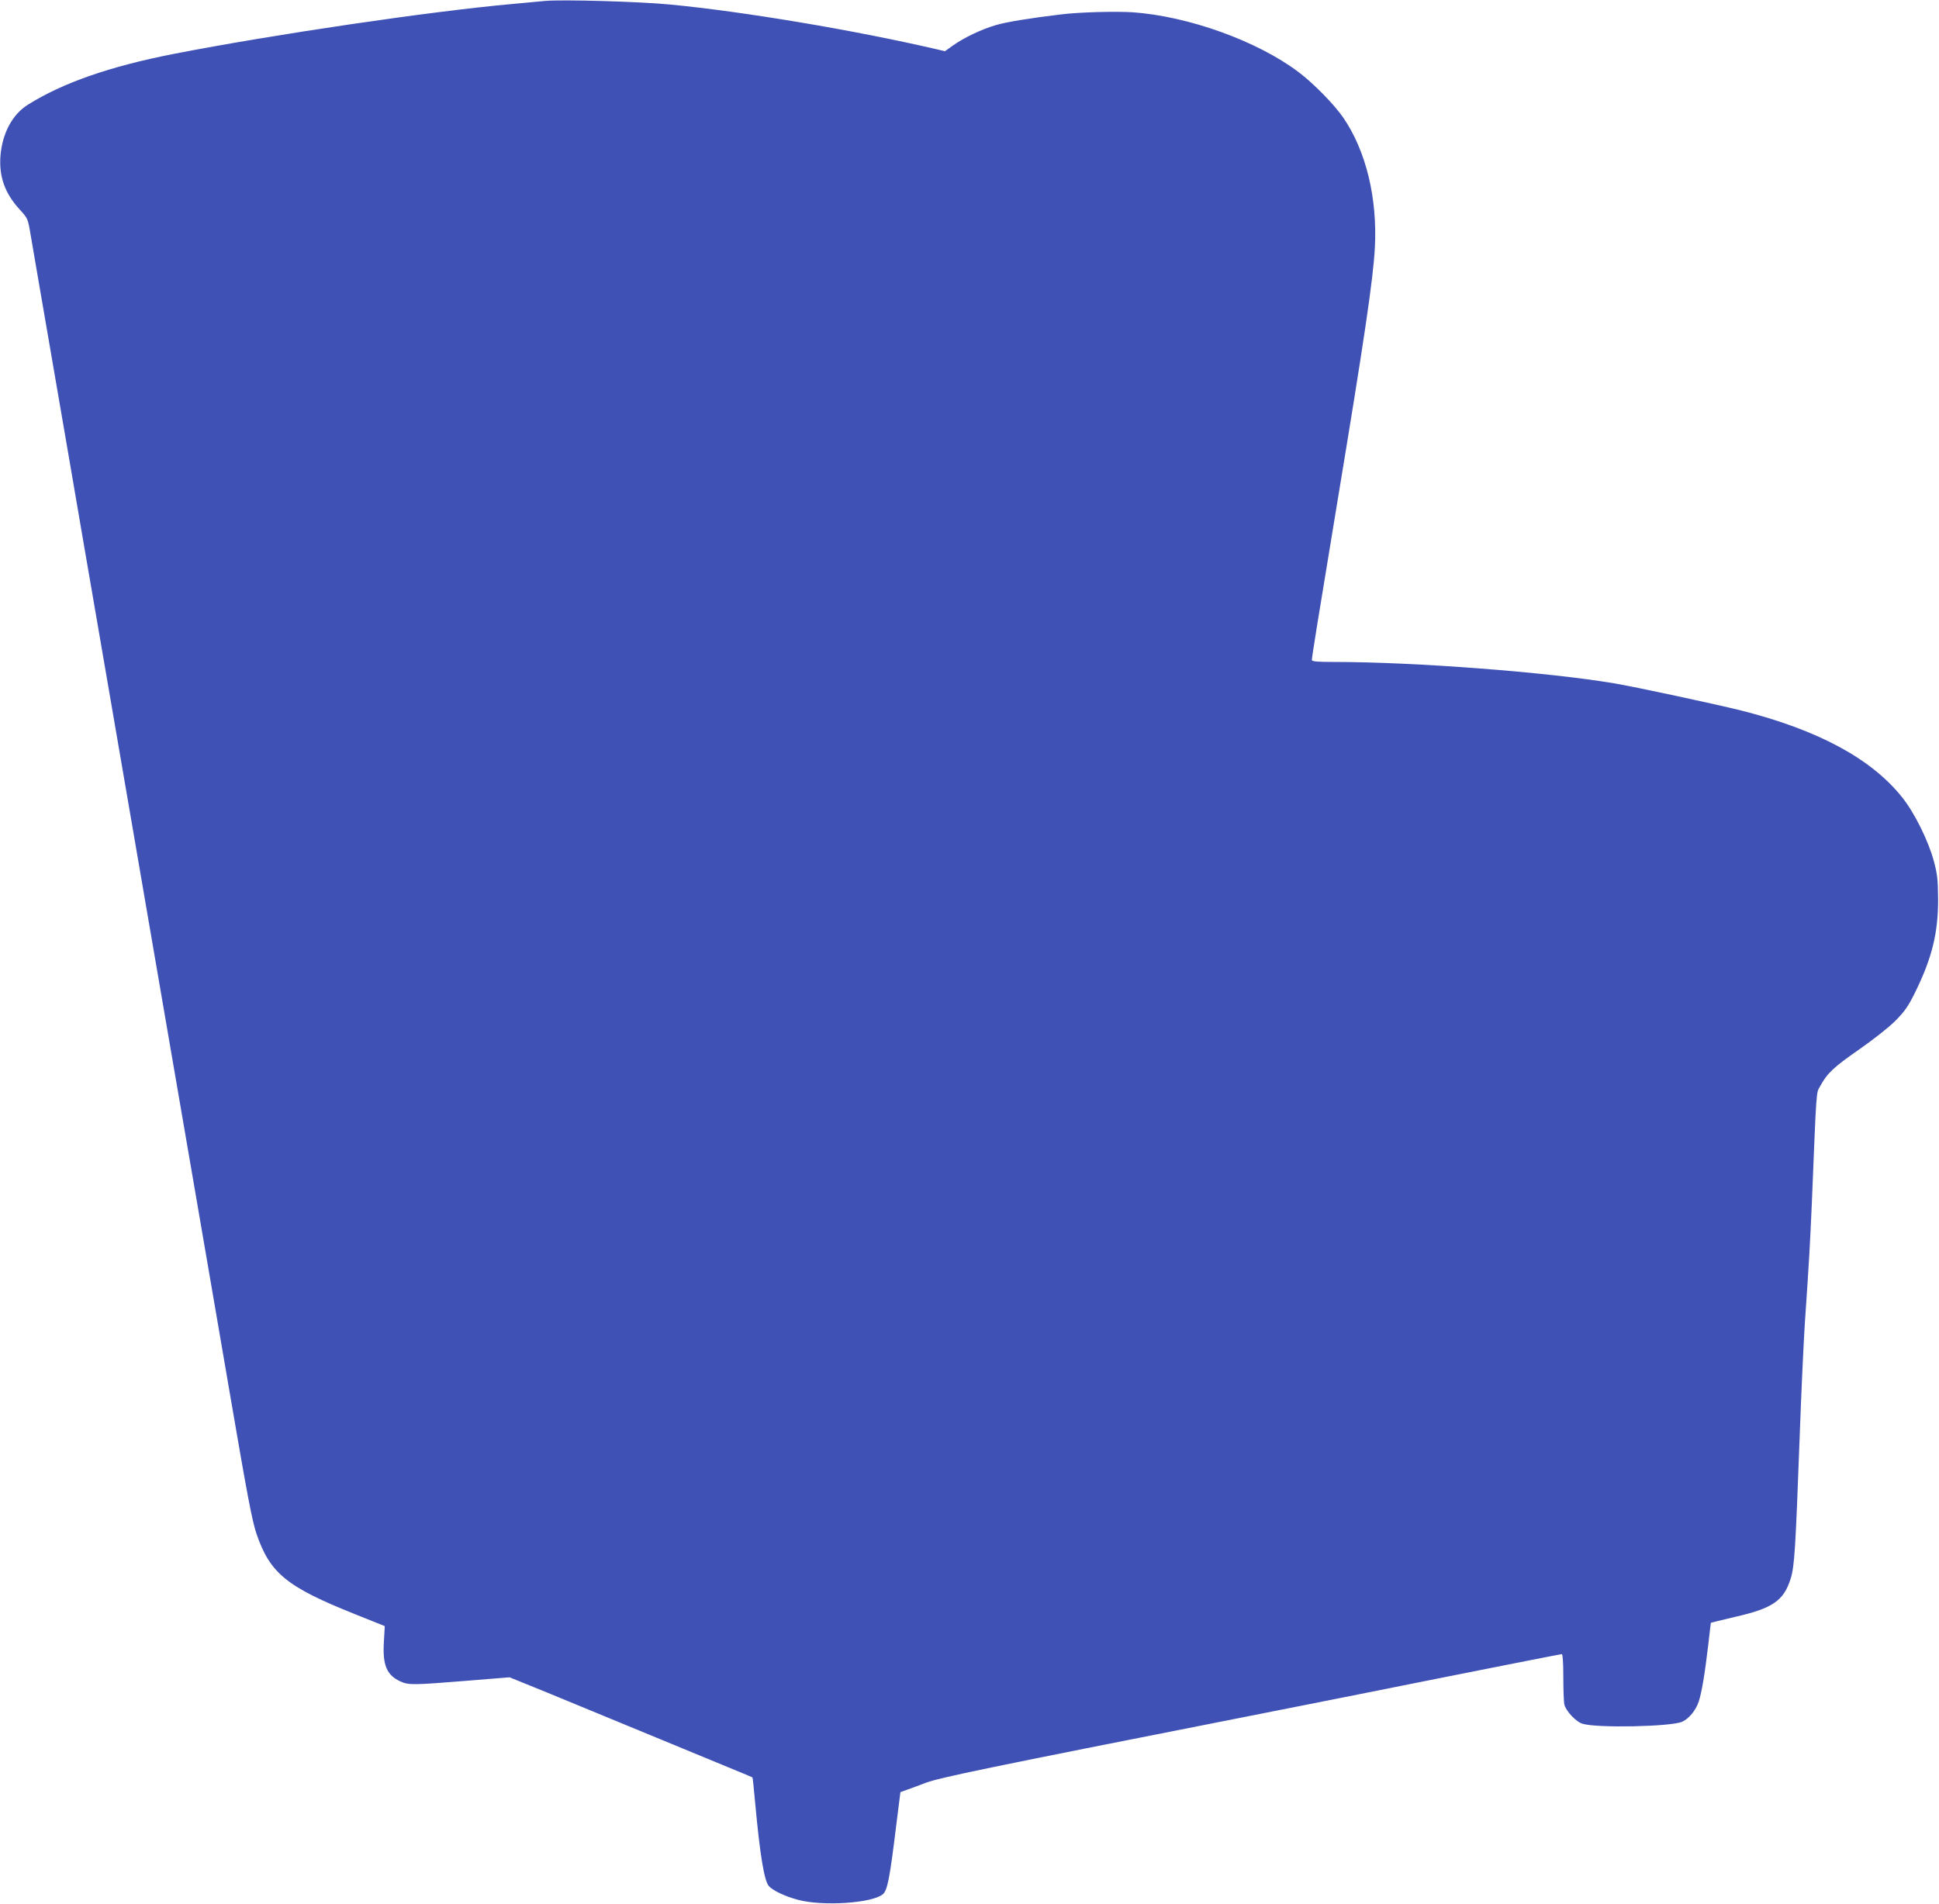 <?xml version="1.0" standalone="no"?>
<!DOCTYPE svg PUBLIC "-//W3C//DTD SVG 20010904//EN"
 "http://www.w3.org/TR/2001/REC-SVG-20010904/DTD/svg10.dtd">
<svg version="1.0" xmlns="http://www.w3.org/2000/svg"
 width="1280pt" height="1257pt" viewBox="0 0 1280 1257"
 preserveAspectRatio="xMidYMid meet">
<g transform="translate(0,1257) scale(0.1,-0.1)"
fill="#3f51b5" stroke="none">
<path d="M3600 12564 c-25 -2 -121 -11 -215 -20 -540 -48 -1589 -203 -2239
-330 -424 -83 -734 -192 -963 -336 -102 -64 -168 -189 -180 -337 -10 -136 28
-245 125 -352 55 -60 56 -62 73 -162 9 -56 74 -430 143 -832 69 -401 160 -928
201 -1170 42 -242 125 -726 185 -1075 60 -349 145 -846 190 -1105 44 -258 94
-546 110 -640 28 -160 81 -470 271 -1575 44 -256 91 -528 104 -605 13 -77 65
-378 115 -670 114 -666 144 -823 173 -910 89 -261 199 -351 650 -531 l197 -79
-6 -106 c-9 -152 19 -219 111 -260 52 -24 89 -23 435 5 l284 23 251 -102 c137
-57 459 -189 715 -295 256 -106 503 -208 550 -227 47 -19 86 -36 87 -37 2 -1
10 -76 18 -167 32 -348 60 -516 91 -551 28 -30 106 -67 192 -90 164 -44 491
-22 560 37 30 26 45 100 88 452 l28 222 45 16 c25 9 80 29 121 45 89 34 405
100 2080 430 338 67 951 188 1362 271 411 82 752 149 758 149 6 0 10 -54 10
-149 0 -82 3 -163 6 -180 9 -45 77 -118 122 -131 98 -29 578 -19 655 13 45 19
92 76 111 134 20 62 40 182 62 368 9 83 18 151 18 152 1 1 72 18 156 38 252
57 325 107 371 254 25 81 32 194 59 930 11 304 27 648 35 765 27 390 34 520
45 771 33 804 28 733 57 787 45 83 89 124 256 240 92 64 195 145 238 188 63
64 84 93 132 190 111 226 152 393 151 615 -1 129 -5 164 -28 250 -36 134 -127
318 -209 421 -204 256 -555 445 -1065 574 -174 43 -694 155 -837 179 -440 74
-1315 141 -1847 141 -112 0 -148 3 -148 13 0 19 41 272 164 1017 182 1099 241
1497 252 1706 17 326 -58 636 -207 855 -60 88 -198 229 -298 304 -272 205
-727 368 -1094 394 -112 7 -351 1 -472 -14 -208 -25 -361 -50 -432 -71 -93
-27 -213 -84 -286 -137 l-49 -35 -56 13 c-537 125 -1275 249 -1757 295 -208
20 -710 34 -825 24z"/>
</g>
</svg>
